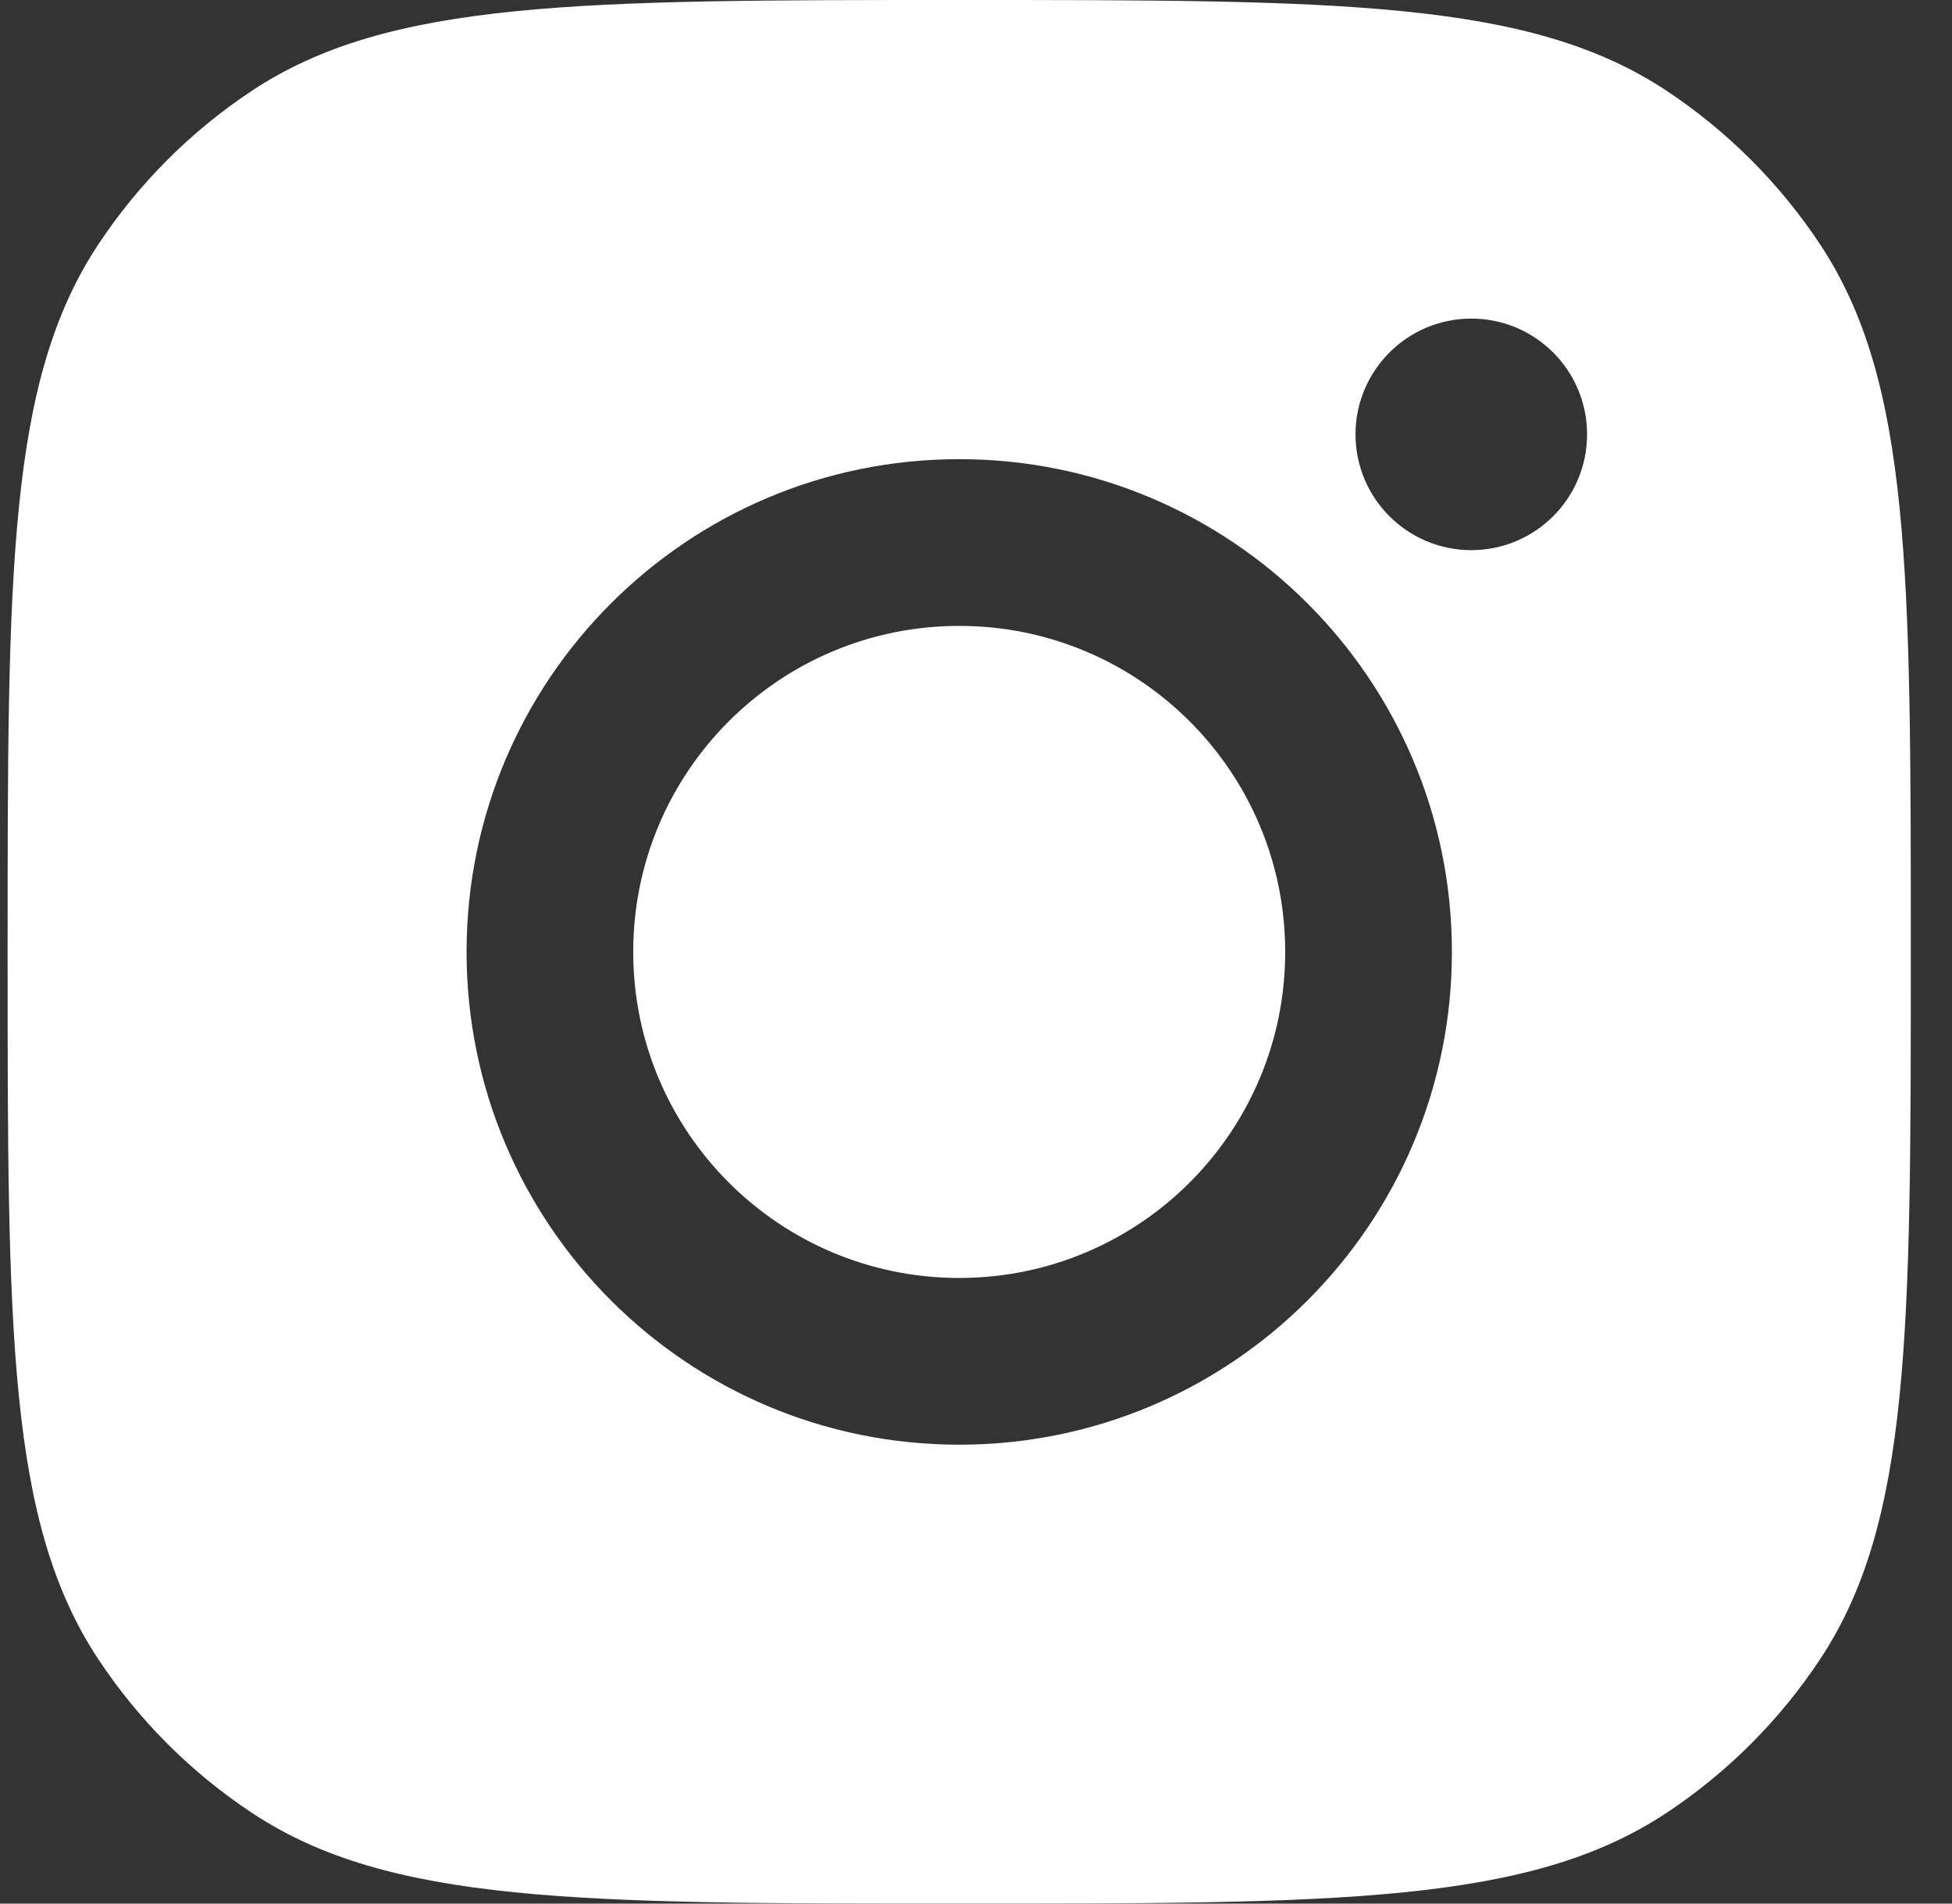 <svg xmlns="http://www.w3.org/2000/svg" width="40" height="39" viewBox="0 0 40 39" fill="none"><rect x="0" y="0" width="40" height="39" fill="#333333" stroke="none"/><path fill-rule="evenodd" clip-rule="evenodd" d="M0.156 19.5C0.156 11.71 0.156 7.816 2.012 5.011C2.841 3.758 3.914 2.685 5.167 1.856C7.972 0 11.867 0 19.656 0C27.446 0 31.34 0 34.146 1.856C35.398 2.685 36.471 3.758 37.3 5.011C39.156 7.816 39.156 11.71 39.156 19.5C39.156 27.29 39.156 31.184 37.3 33.989C36.471 35.242 35.398 36.315 34.146 37.144C31.34 39 27.446 39 19.656 39C11.867 39 7.972 39 5.167 37.144C3.914 36.315 2.841 35.242 2.012 33.989C0.156 31.184 0.156 27.29 0.156 19.5ZM29.752 19.502C29.752 25.078 25.232 29.598 19.656 29.598C14.081 29.598 9.561 25.078 9.561 19.502C9.561 13.927 14.081 9.407 19.656 9.407C25.232 9.407 29.752 13.927 29.752 19.502ZM19.656 26.182C23.345 26.182 26.336 23.192 26.336 19.502C26.336 15.813 23.345 12.823 19.656 12.823C15.967 12.823 12.976 15.813 12.976 19.502C12.976 23.192 15.967 26.182 19.656 26.182ZM30.15 11.271C31.46 11.271 32.522 10.209 32.522 8.899C32.522 7.589 31.46 6.527 30.15 6.527C28.84 6.527 27.777 7.589 27.777 8.899C27.777 10.209 28.84 11.271 30.15 11.271Z" fill="white"></path></svg>